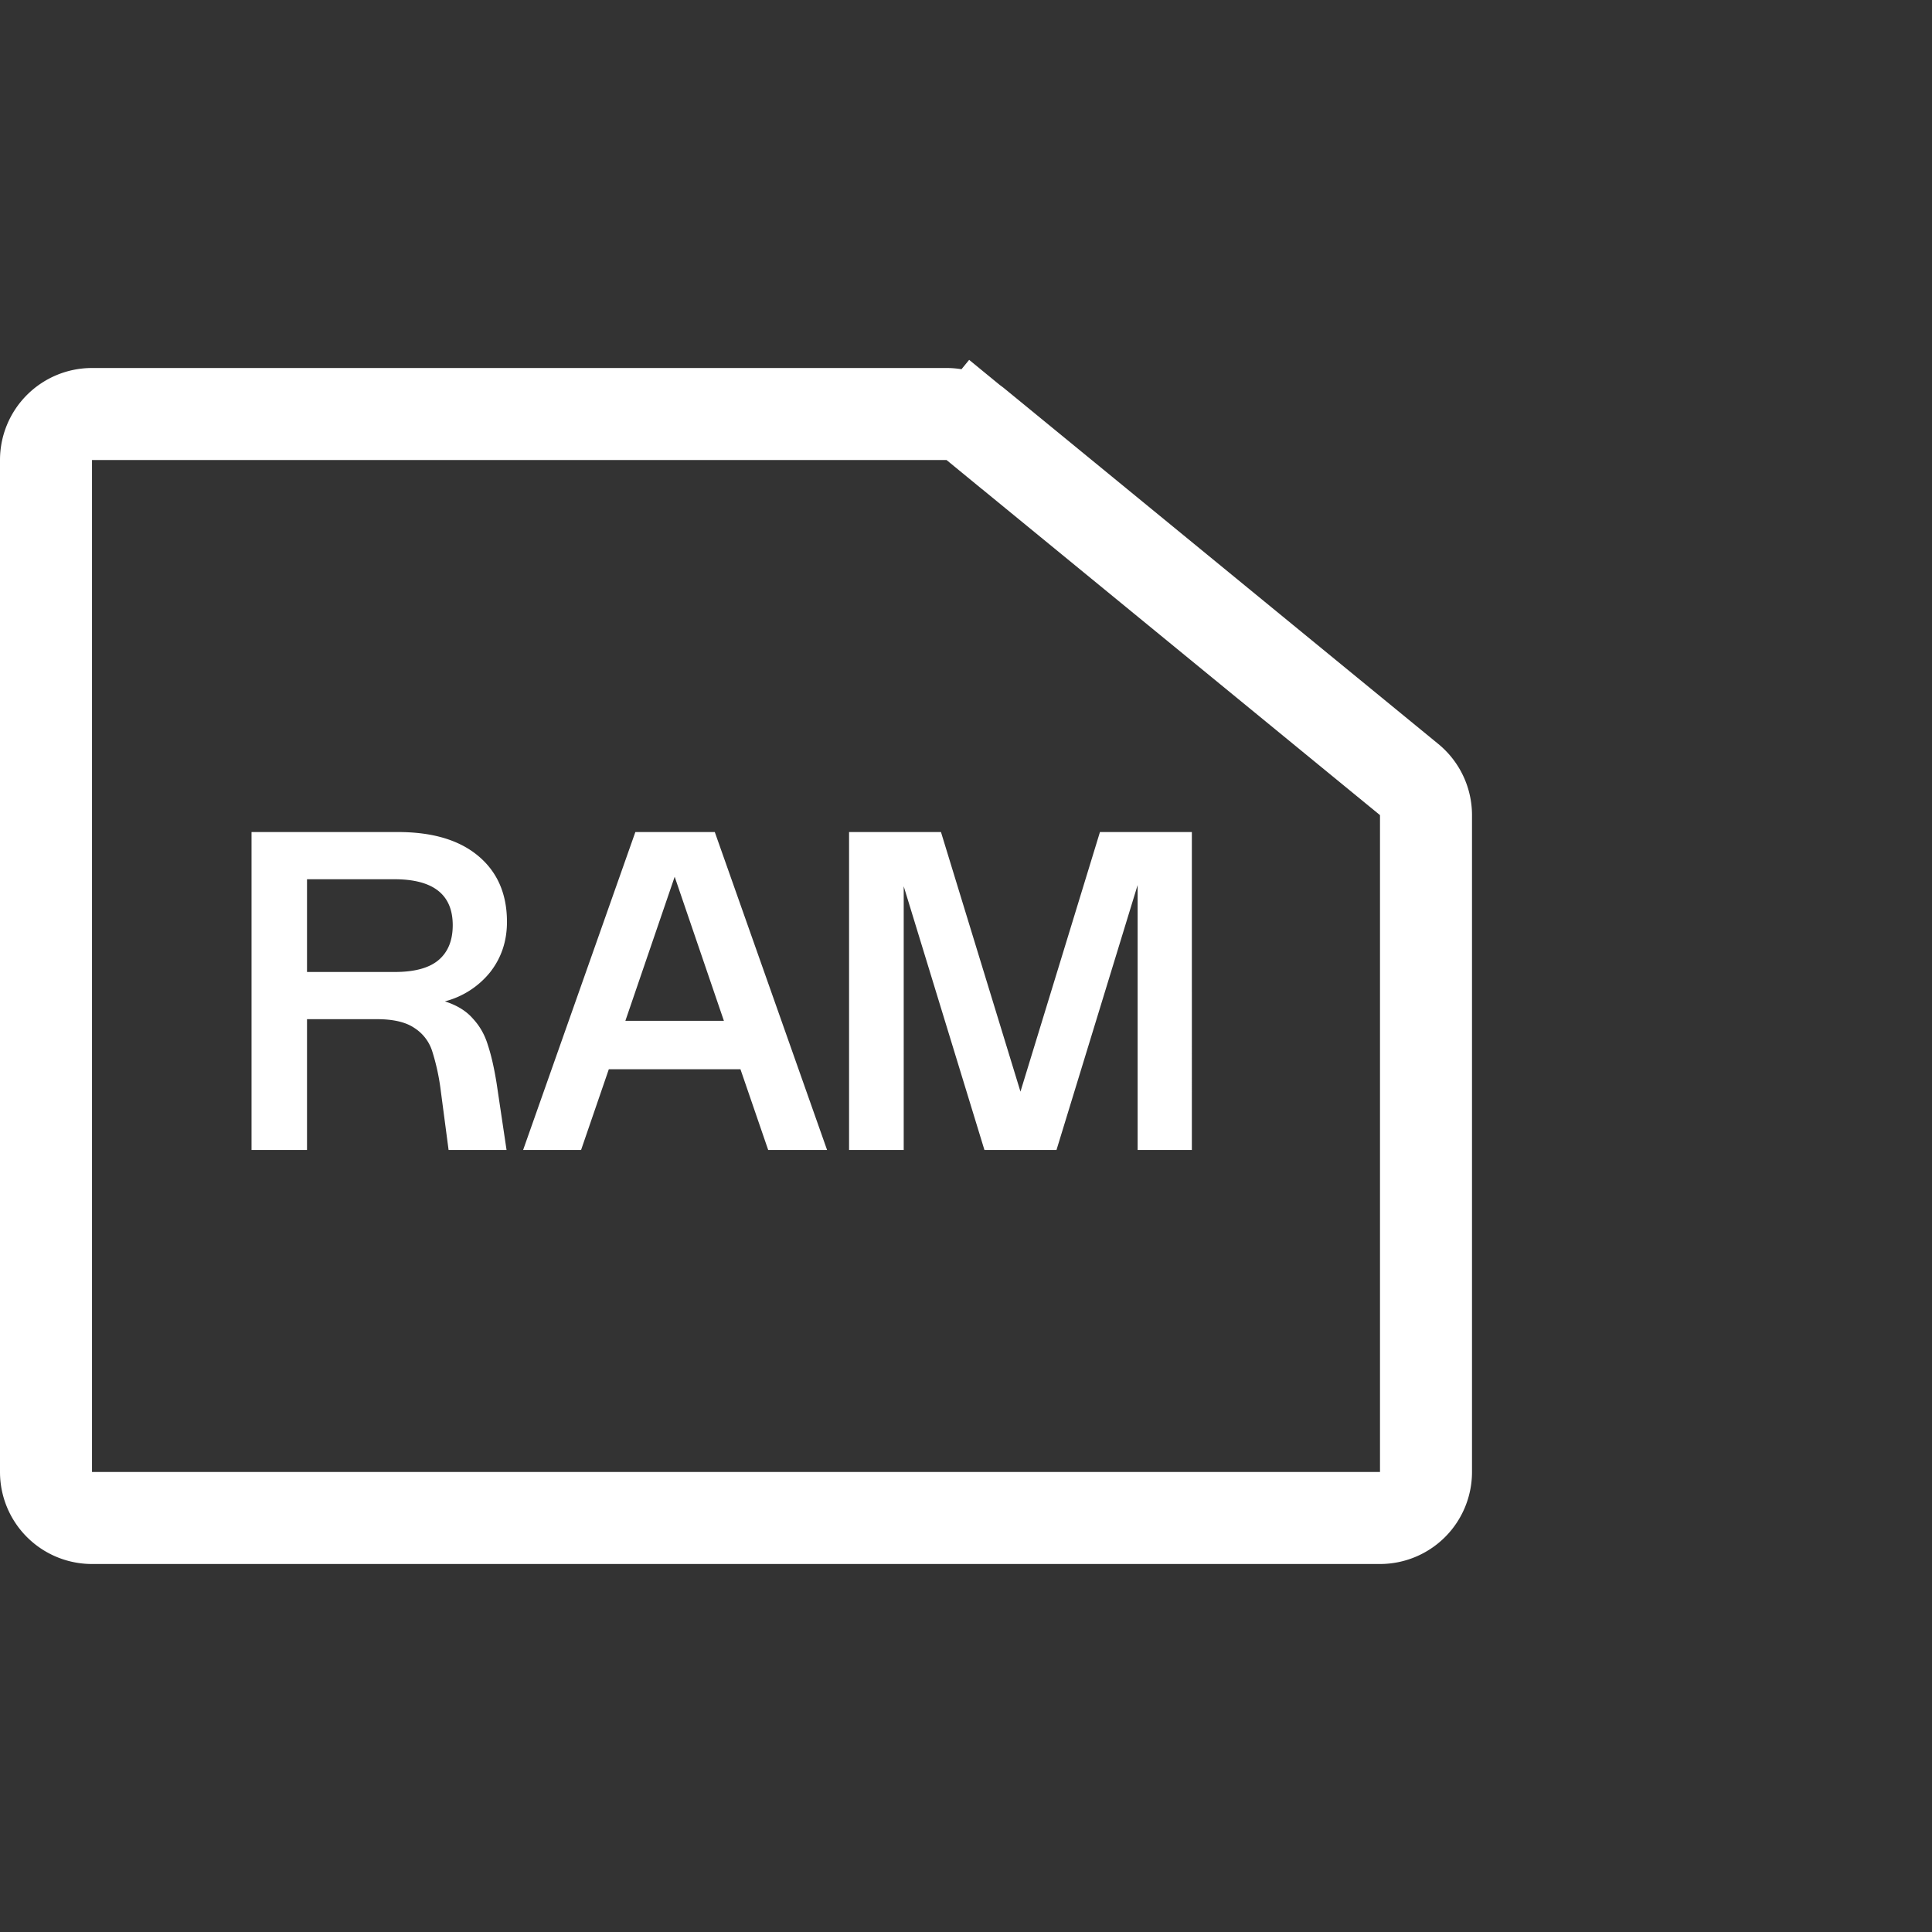 <svg width="42" height="42" viewBox="0 0 42 42" fill="none" xmlns="http://www.w3.org/2000/svg"><rect x="0" y="0" width="42" height="42" fill="#333333" stroke="none"/><path d="M1 10a1 1 0 011-1h18.577a1 1 0 01.634.227l.631-.77-.631.77 9.423 7.72a1 1 0 01.366.774V32a1 1 0 01-1 1H2a1 1 0 01-1-1V10z" stroke="#fff" stroke-width="2" stroke-miterlimit="10" stroke-linecap="square"/><path d="M8.654 18.088c.75 0 1.332.174 1.746.522.414.348.621.825.621 1.431 0 .42-.123.786-.369 1.098a1.865 1.865 0 01-.981.63c.264.084.468.21.612.378.15.162.258.354.324.576.072.216.135.492.189.828L11.012 25h-1.26l-.171-1.296a4.795 4.795 0 00-.189-.864.933.933 0 00-.387-.495c-.186-.126-.456-.189-.81-.189H6.674V25H5.468v-6.912h3.186zm-.072 3.042c.432 0 .75-.087.954-.261.204-.174.306-.426.306-.756 0-.666-.423-.999-1.269-.999H6.674v2.016h1.908zm5.23-3.042h1.727L17.98 25H16.7l-.603-1.755h-2.862L12.632 25h-1.26l2.44-6.912zm1.925 4.104l-1.07-3.132-1.072 3.132h2.142zm2.721-4.104h1.998l1.728 5.643 1.728-5.643h1.998V25h-1.179v-5.76L22.967 25h-1.566l-1.755-5.733V25h-1.188v-6.912z" fill="#fff"/></svg>